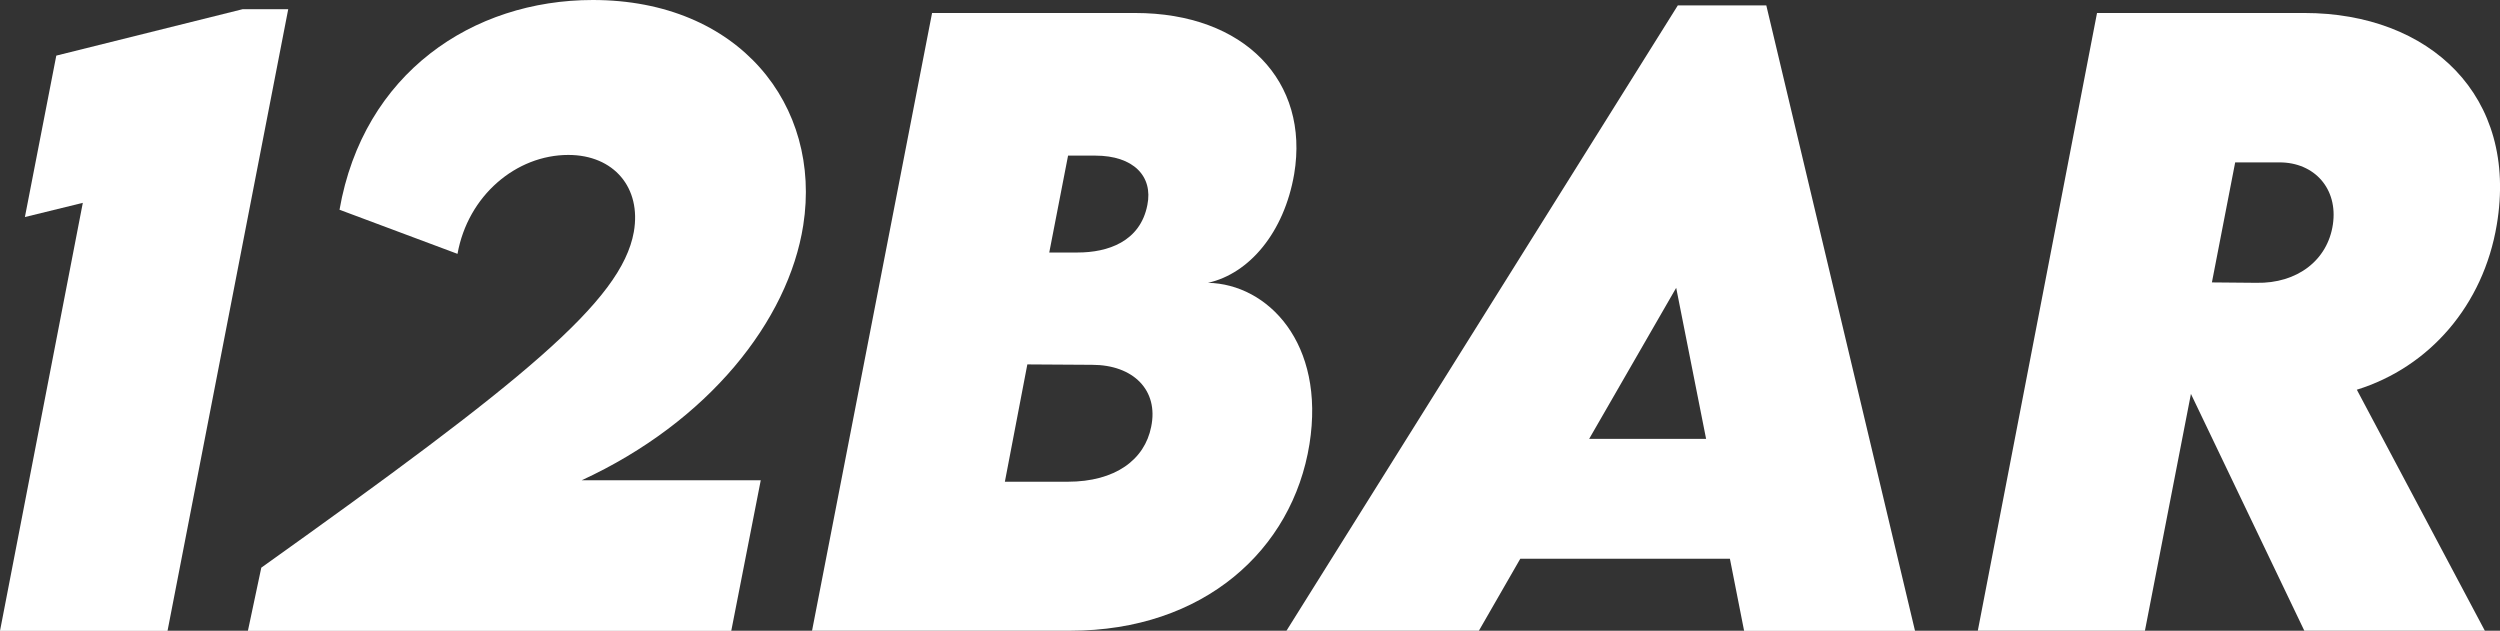 <?xml version="1.0" encoding="utf-8"?>
<!-- Generator: Adobe Illustrator 27.2.0, SVG Export Plug-In . SVG Version: 6.00 Build 0)  -->
<svg version="1.1" id="Ebene_1" xmlns="http://www.w3.org/2000/svg" xmlns:xlink="http://www.w3.org/1999/xlink" x="0px" y="0px"
	 viewBox="0 0 1847.5 466.1" style="enable-background:new 0 0 1847.5 466.1;" xml:space="preserve">
<rect x="0" y="0" width="1847.5" height="466.1" fill="#333333" stroke="none"/>
<style type="text/css">
	.st0{fill:#FFFFFF;}
</style>
<path class="st0" d="M213,6.8l-89.2,459.4H0l61.2-316.3l-42.8,10.5L41.6,41.1L179.3,6.8H213z"/>
<path class="st0" d="M429.9,354.9h132.3l-21.8,111.3H183.2l9.9-46.7c193.4-137.9,266.2-196.8,275.3-248.1
	c5.7-32.6-14.7-56.9-48.4-56.9c-38.5,0-74.2,30-81.9,73.1l-87.2-32.6C268.5,54.1,349.2,0,438.1,0C546,0,607.5,77.6,593.6,166.5
	C582.6,237,523.4,311.8,429.9,354.9L429.9,354.9z"/>
<path class="st0" d="M967.7,328.2c-12.5,78.2-78.2,137.9-176.7,137.9H600.1L688.8,9.6h150.1c81,0,128.9,50.7,117.5,119
	c-7.4,43.1-33.1,73.6-63.7,80.4C936.8,209.9,979.6,253.5,967.7,328.2L967.7,328.2z M807.1,269.6l-47.9-0.3L742.6,356H789
	c35.4,0,56.9-16.4,61.7-40.5C856.4,288.3,837.4,269.6,807.1,269.6L807.1,269.6z M809.4,115h-20.1l-13.9,71.6h21
	c22.1,0,46.2-7.9,51.5-35.1C852.2,130.3,837.7,115,809.4,115L809.4,115z"/>
<path class="st0" d="M1278.4,412.9h-154.9l-30.6,53.2H950.7L1239.9,4h65.4l109.9,462.2h-126.3L1278.4,412.9L1278.4,412.9z
	 M1260.8,324.3l-22.1-111.6l-64.3,111.6H1260.8z"/>
<path class="st0" d="M1741.7,288l94.6,178.1h-133.4l-83.8-175l-34,175h-123.5l88.1-456.5h153.2c92.6,0,158.3,61.2,142.2,156.6
	C1835.2,225.4,1795.5,271.3,1741.7,288L1741.7,288z M1634.6,208.7l32.8,0.3c30.3,0.6,52.7-16.7,56.6-43.1s-13.6-45.9-39.4-45.9
	h-32.8L1634.6,208.7L1634.6,208.7z"/>
</svg>

